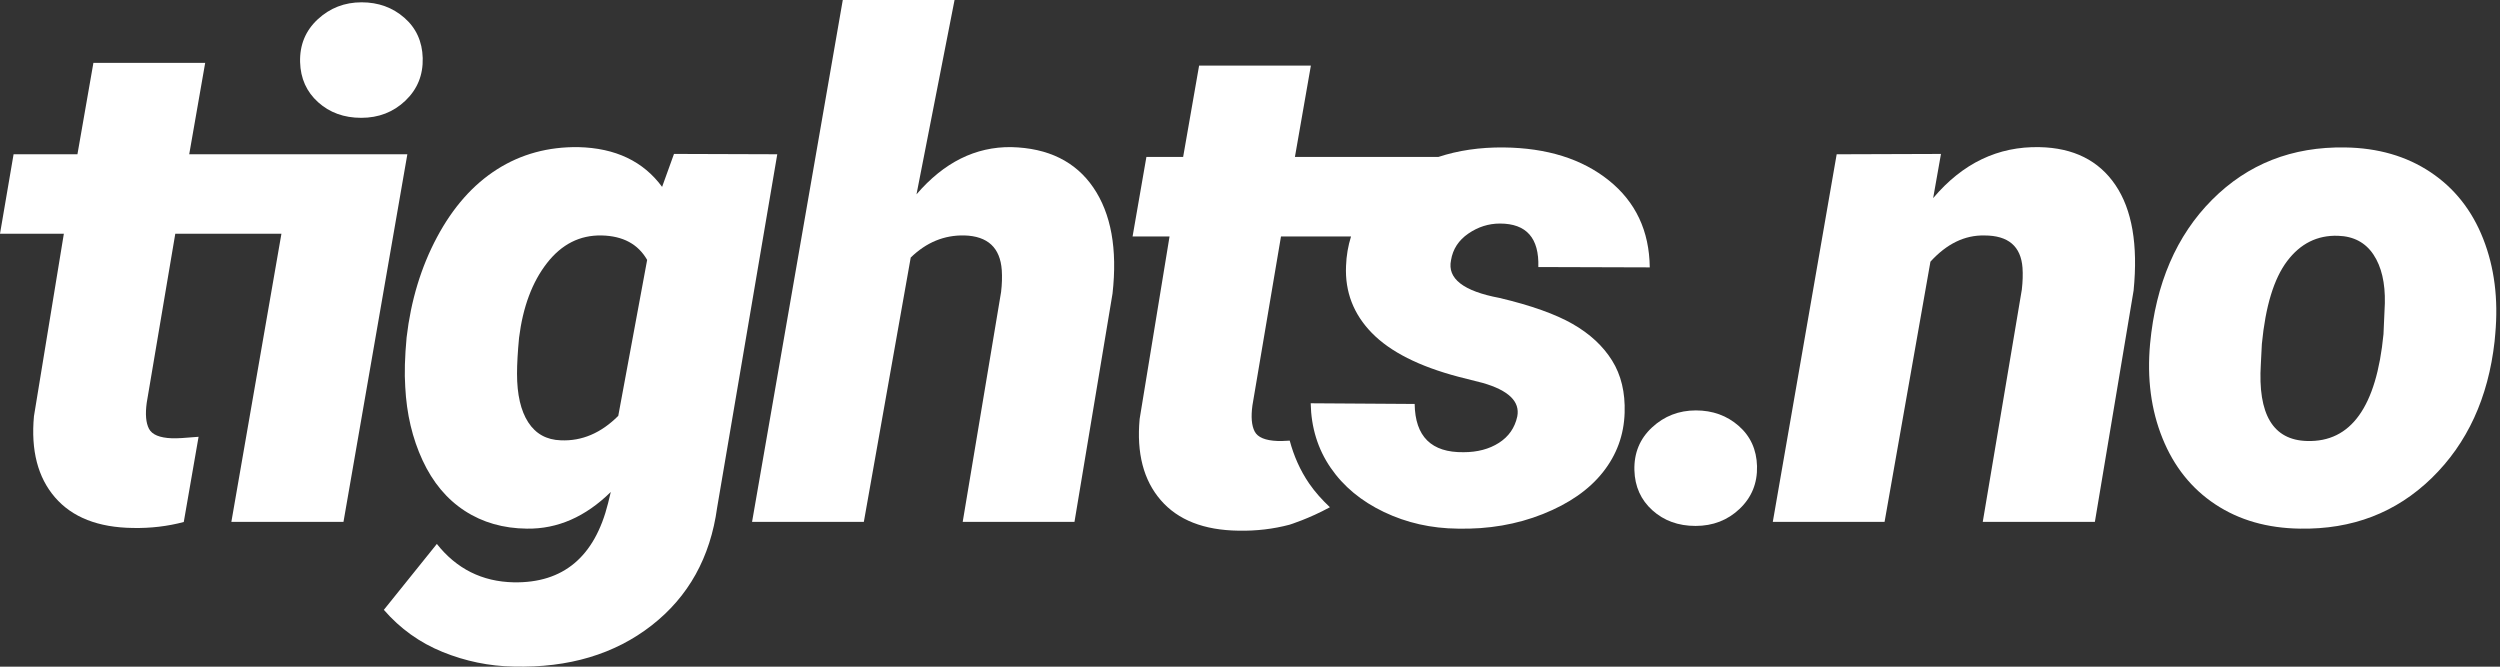 <?xml version="1.0" encoding="UTF-8"?>
<svg viewBox="0 0 570 152" version="1.1" xmlns="http://www.w3.org/2000/svg">
    <rect x="0" y="0" width="570" height="152" fill="#333333" stroke="none"/>
    <g stroke="none" stroke-width="1" fill="none" fill-rule="evenodd">
        <g fill="#FFFFFF">
            <path d="M92.707,76.922 C93.689,68.507 96,60.888 99.642,54.072 C103.282,47.255 107.837,42.106 113.311,38.62 C118.787,35.135 124.983,33.443 131.902,33.545 C140.321,33.753 146.673,36.774 150.958,42.608 L153.669,35.094 L177.217,35.172 L163.507,115.729 C161.957,127.09 156.975,136.048 148.557,142.607 C140.138,149.166 129.656,152.289 117.107,151.979 C111.53,151.877 106.133,150.765 100.918,148.649 C95.703,146.532 91.235,143.329 87.517,139.044 L99.601,124.017 C104.094,129.696 109.928,132.615 117.107,132.77 C128.416,132.977 135.596,126.96 138.642,114.722 L139.261,112.166 C133.477,117.848 127.1,120.633 120.128,120.531 C114.759,120.478 110.034,119.125 105.953,116.466 C101.872,113.808 98.671,109.972 96.348,104.962 C94.024,99.955 92.707,94.378 92.397,88.231 C92.189,85.133 92.295,81.365 92.707,76.922 M117.882,85.21 C117.882,89.963 118.734,93.653 120.438,96.287 C122.143,98.92 124.621,100.29 127.874,100.392 C132.677,100.599 137.04,98.74 140.965,94.815 L147.55,59.261 C145.483,55.649 142.025,53.79 137.17,53.684 C132.212,53.582 128.054,55.686 124.699,59.999 C121.343,64.312 119.224,69.979 118.347,77 C118.037,80.253 117.882,82.992 117.882,85.21"></path>
            <path d="M208.962,44.308 C215.212,37.027 222.416,33.439 230.574,33.541 C238.992,33.749 245.226,36.822 249.282,42.759 C253.335,48.699 254.795,56.755 253.657,66.927 L244.982,118.981 L219.497,118.981 L228.25,66.555 C228.458,64.798 228.507,63.144 228.405,61.591 C228.043,56.473 225.204,53.836 219.884,53.681 C215.289,53.579 211.209,55.258 207.645,58.722 L196.956,118.981 L171.471,118.981 L192.153,0 L217.638,0 L208.962,44.308 Z"></path>
            <path d="M372.643,107.207 C372.54,103.284 373.882,100.031 376.67,97.447 C379.458,94.866 382.788,93.574 386.661,93.574 C390.48,93.574 393.733,94.751 396.419,97.1 C399.104,99.448 400.498,102.51 400.601,106.277 C400.703,110.15 399.387,113.391 396.651,116 C393.915,118.609 390.558,119.911 386.583,119.911 C382.658,119.911 379.381,118.724 376.747,116.347 C374.114,113.974 372.745,110.925 372.643,107.207"></path>
            <path d="M67.314,35.168 L43.142,35.168 L46.782,14.331 L21.297,14.331 L17.657,35.168 L3.098,35.168 L0,53.294 L14.558,53.294 L7.742,94.891 C7.02,102.689 8.619,108.862 12.544,113.404 C16.47,117.949 22.382,120.273 30.283,120.375 C34.36,120.461 38.224,119.988 41.899,119.019 L45.275,99.588 C42.263,99.857 40.207,99.975 39.191,99.926 C36.402,99.823 34.661,99.101 33.964,97.757 C33.267,96.415 33.096,94.426 33.459,91.792 L39.965,53.294 L64.165,53.294 L52.751,118.981 L78.314,118.981 L92.876,35.168 L74.772,35.168 L67.314,35.168 Z"></path>
            <path d="M72.525,23.301 C75.159,25.677 78.436,26.864 82.362,26.864 C86.337,26.864 89.694,25.563 92.43,22.954 C95.165,20.345 96.481,17.104 96.379,13.231 C96.276,9.463 94.882,6.402 92.197,4.053 C89.511,1.705 86.258,0.527 82.439,0.527 C78.567,0.527 75.237,1.819 72.448,4.4 C69.66,6.984 68.319,10.238 68.421,14.16 C68.523,17.879 69.892,20.928 72.525,23.301"></path>
            <path d="M442.542,35.098 L440.76,45.167 C447.475,37.217 455.555,33.344 465.006,33.549 C472.752,33.704 478.524,36.585 482.319,42.187 C486.115,47.788 487.494,55.806 486.462,66.235 L477.632,118.981 L452.07,118.981 L460.978,66.018 C461.185,64.208 461.235,62.554 461.133,61.055 C460.769,56.144 457.879,53.687 452.457,53.687 C447.964,53.585 443.859,55.577 440.14,59.66 L429.683,118.981 L404.199,118.981 L418.761,35.176 L442.542,35.098 Z"></path>
            <path d="M534.682,33.618 C542.171,33.724 548.65,35.596 554.125,39.236 C559.599,42.877 563.615,47.949 566.171,54.456 C568.728,60.962 569.642,68.195 568.92,76.144 L568.765,77.849 C567.318,90.707 562.543,101.088 554.434,108.989 C546.326,116.889 536.308,120.737 524.38,120.529 C516.943,120.427 510.514,118.582 505.092,114.993 C499.669,111.406 495.654,106.382 493.048,99.925 C490.439,93.472 489.497,86.293 490.219,78.391 C491.511,64.656 496.224,53.709 504.357,45.547 C512.491,37.389 522.598,33.414 534.682,33.618 M515.704,78.428 L515.472,82.993 C514.749,94.487 518.26,100.341 526.006,100.546 C536.024,100.855 541.833,92.737 543.435,76.186 L543.745,69.148 C543.847,64.507 542.983,60.81 541.152,58.05 C539.317,55.295 536.619,53.864 533.055,53.758 C528.355,53.603 524.497,55.525 521.476,59.522 C518.455,63.516 516.531,69.817 515.704,78.428"></path>
            <path d="M358.563,73.861 C354.637,71.615 349.088,69.638 341.909,67.934 C333.645,66.384 329.955,63.518 330.832,59.335 C331.244,56.807 332.561,54.781 334.782,53.256 C337.004,51.732 339.405,50.97 341.986,50.97 C348.028,50.97 350.947,54.276 350.739,60.885 L376.146,60.962 C376.044,52.649 372.934,46.04 366.814,41.132 C360.695,36.227 352.701,33.724 342.838,33.618 C337.412,33.562 332.456,34.304 327.935,35.787 L295.24,35.787 L298.881,14.95 L273.396,14.95 L269.755,35.787 L261.378,35.787 L258.228,53.913 L266.657,53.913 L259.84,95.509 C259.118,103.308 260.717,109.48 264.643,114.022 C268.568,118.568 274.48,120.892 282.381,120.994 C286.458,121.079 290.322,120.607 293.998,119.638 C293.998,119.638 298.407,118.28 303.219,115.649 C301.456,113.98 299.829,112.199 298.47,110.213 C296.425,107.227 294.994,103.95 294.056,100.463 C292.811,100.542 291.869,100.572 291.29,100.544 C288.501,100.442 286.759,99.72 286.063,98.375 C285.365,97.034 285.195,95.044 285.557,92.411 L292.064,53.913 L308.034,53.913 C307.376,56.032 306.972,58.268 306.896,60.652 C306.639,66.539 308.601,71.627 312.783,75.912 C316.966,80.2 323.55,83.531 332.536,85.905 L338.036,87.299 C343.976,89.003 346.609,91.559 345.937,94.968 C345.37,97.552 343.976,99.553 341.754,100.972 C339.532,102.392 336.849,103.101 333.698,103.101 C326.364,103.206 322.646,99.538 322.543,92.102 L298.84,91.947 C298.946,97.474 300.455,102.367 303.374,106.627 C306.289,110.887 310.345,114.256 315.535,116.734 C320.725,119.213 326.339,120.477 332.381,120.53 C339.353,120.685 345.822,119.575 351.787,117.199 C357.751,114.826 362.306,111.65 365.457,107.671 C368.608,103.696 370.26,99.178 370.415,94.116 C370.569,89.468 369.615,85.493 367.548,82.187 C365.482,78.884 362.489,76.107 358.563,73.861"></path>
        </g>
    </g>
</svg>
